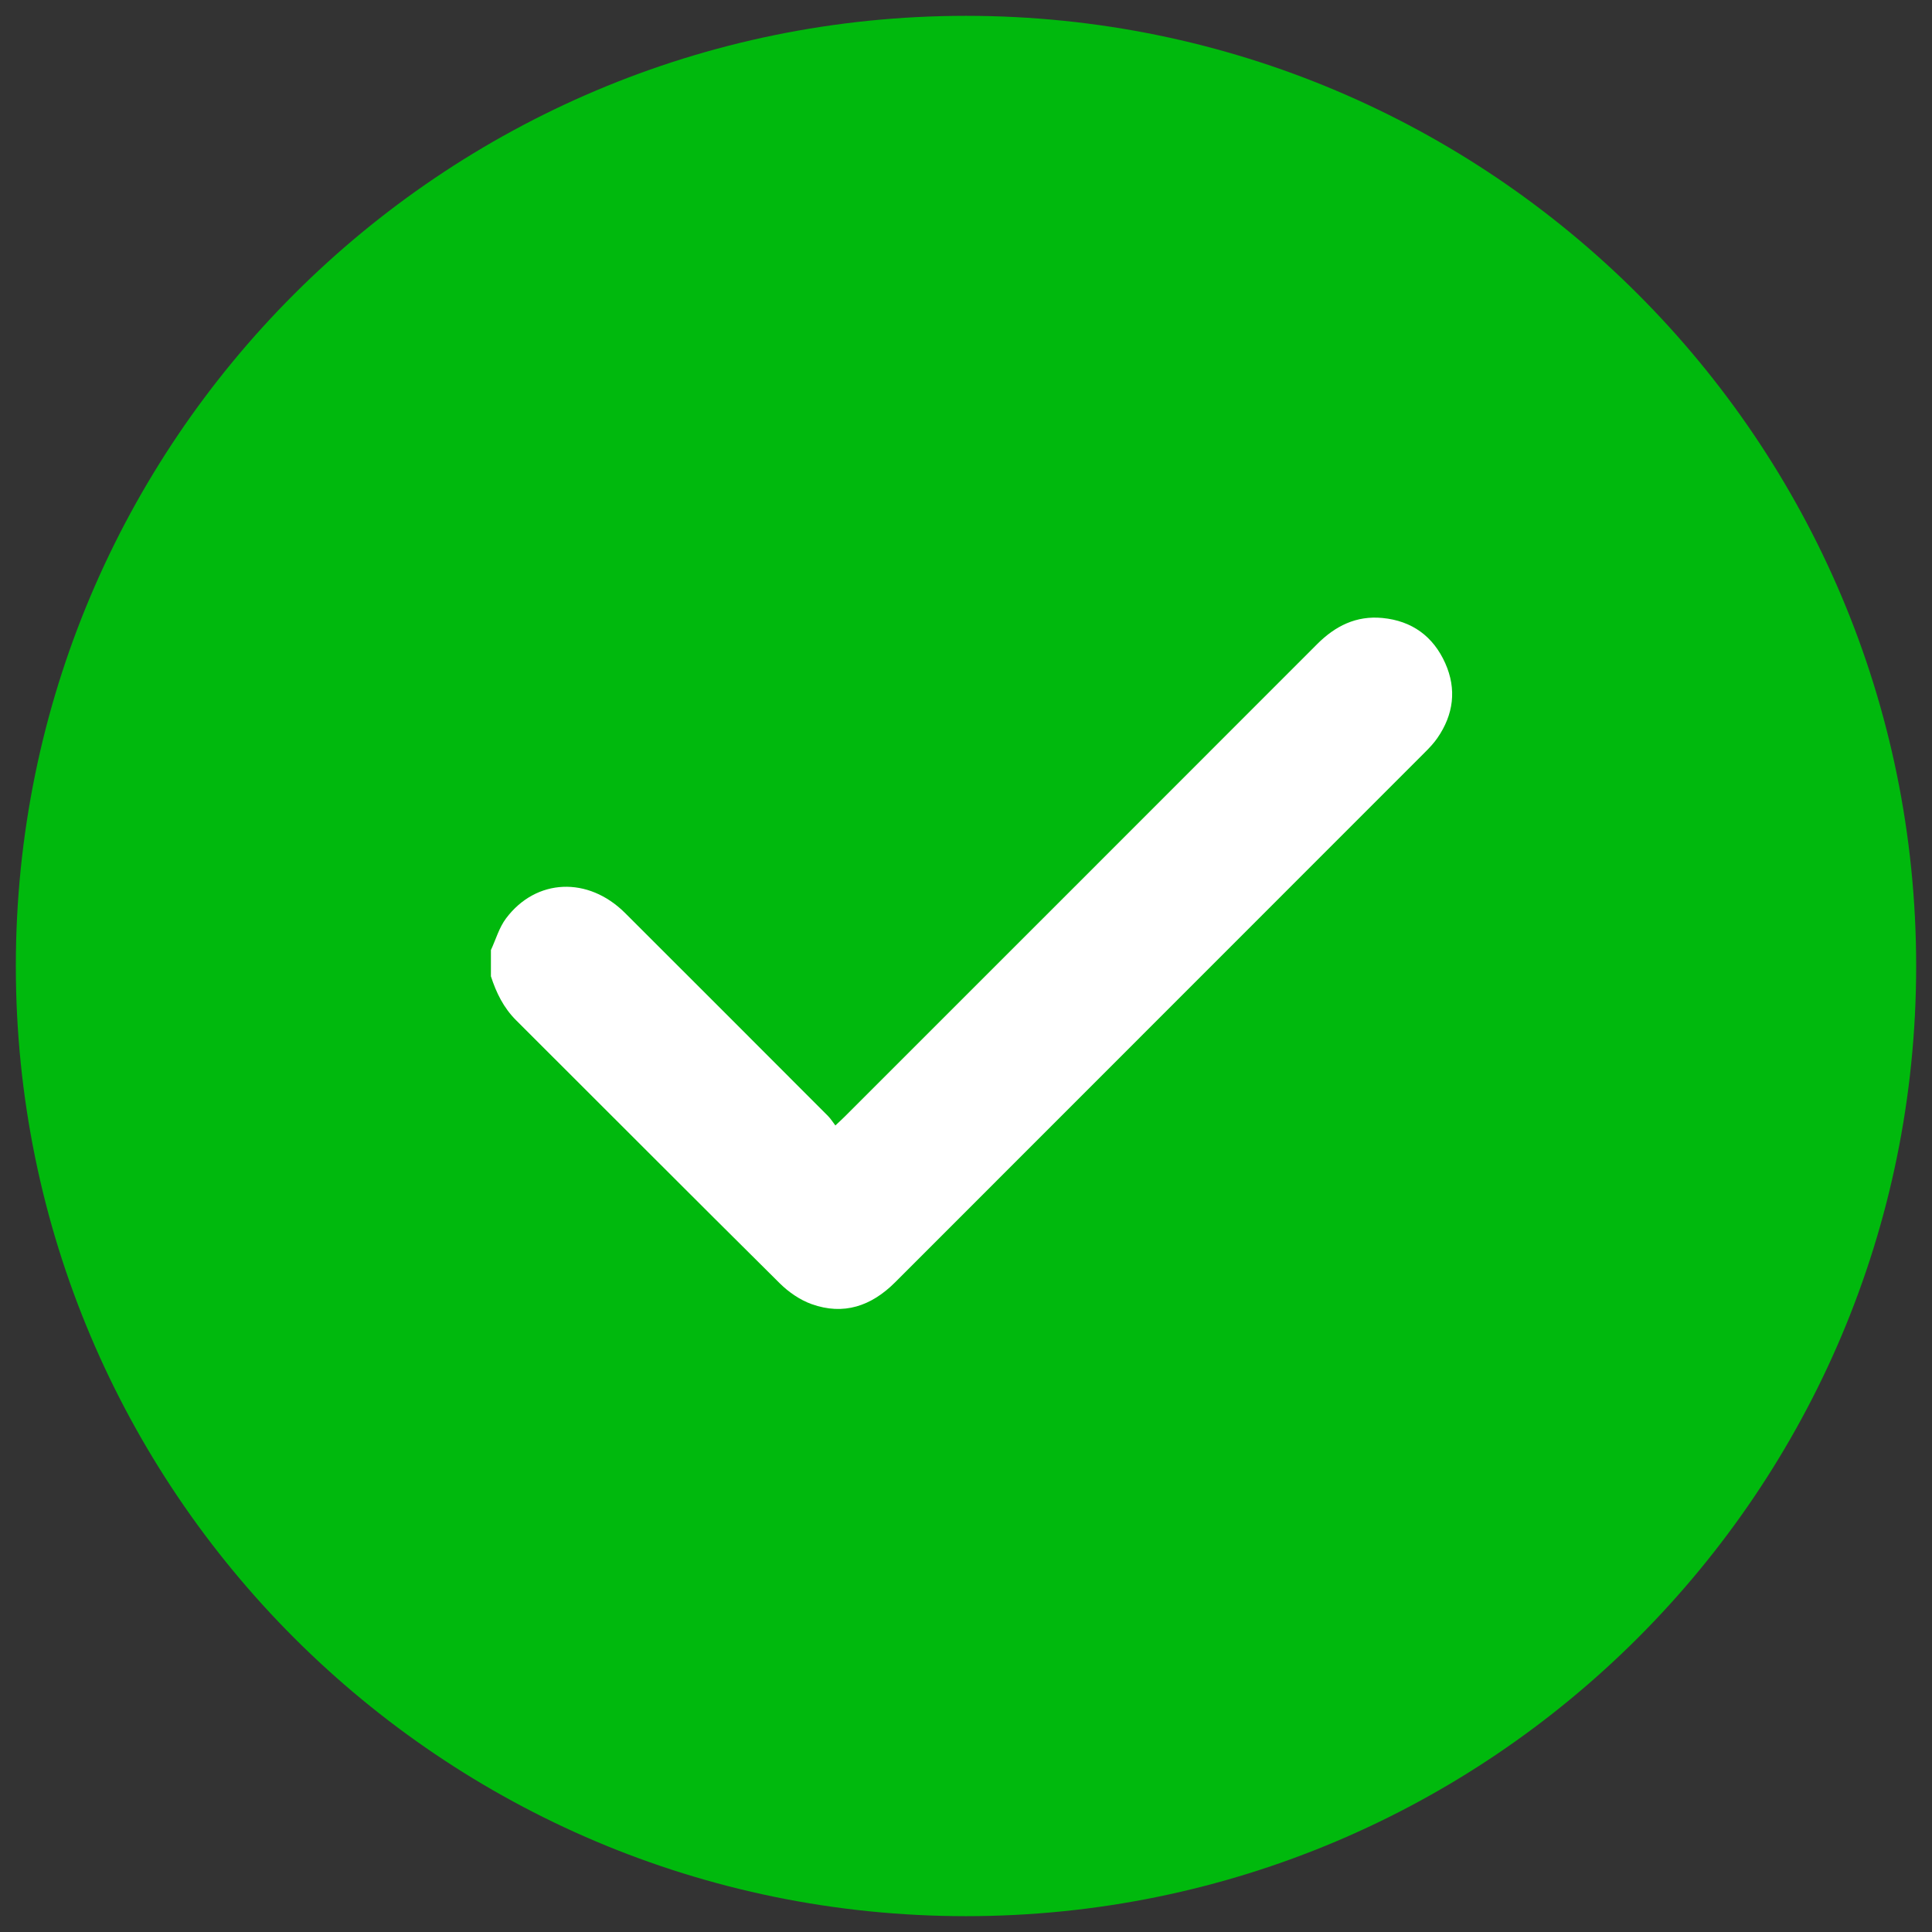 <svg width="61" height="61" viewBox="0 0 61 61" fill="none" xmlns="http://www.w3.org/2000/svg">
<rect x="0" y="0" width="61" height="61" fill="#333333" stroke="none"/>
<path d="M30.5 0.5C47.069 0.5 60.5 13.931 60.5 30.5C60.5 47.069 47.069 60.5 30.5 60.5C13.931 60.5 0.5 47.069 0.5 30.5C0.5 13.931 13.931 0.5 30.5 0.5Z" fill="#00B90D"/>
<path d="M15.5 29.996C15.656 29.66 15.76 29.285 15.978 28.996C16.928 27.73 18.57 27.665 19.735 28.826C21.874 30.96 24.009 33.099 26.144 35.237C26.227 35.32 26.29 35.424 26.376 35.535C26.506 35.412 26.591 35.336 26.671 35.255C31.643 30.284 36.616 25.314 41.585 20.339C42.16 19.763 42.821 19.432 43.649 19.512C44.586 19.602 45.256 20.097 45.633 20.943C45.997 21.761 45.895 22.562 45.384 23.301C45.273 23.462 45.136 23.608 44.996 23.747C39.419 29.328 33.839 34.906 28.262 40.487C27.512 41.237 26.638 41.538 25.624 41.175C25.258 41.044 24.901 40.797 24.622 40.521C21.838 37.761 19.072 34.982 16.296 32.214C15.9 31.82 15.668 31.344 15.5 30.825V29.996Z" fill="white"/>
</svg>
